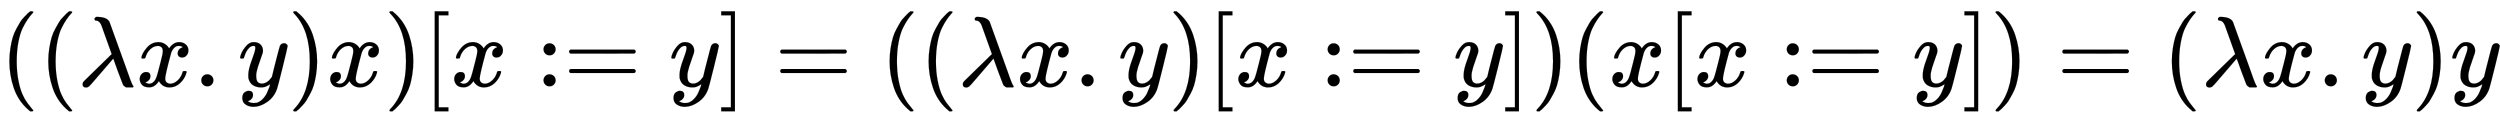 <svg xmlns:xlink="http://www.w3.org/1999/xlink" width="58.063ex" height="2.843ex" style="vertical-align: -0.838ex;" viewBox="0 -863.1 24999.3 1223.9" role="img" focusable="false" xmlns="http://www.w3.org/2000/svg" aria-labelledby="MathJax-SVG-1-Title">
<title id="MathJax-SVG-1-Title">{\displaystyle ((\lambda x.y)x)[x:=y]=((\lambda x.y)[x:=y])(x[x:=y])=(\lambda x.y)y}</title>
<defs aria-hidden="true">
<path stroke-width="1" id="E1-MJMAIN-28" d="M94 250Q94 319 104 381T127 488T164 576T202 643T244 695T277 729T302 750H315H319Q333 750 333 741Q333 738 316 720T275 667T226 581T184 443T167 250T184 58T225 -81T274 -167T316 -220T333 -241Q333 -250 318 -250H315H302L274 -226Q180 -141 137 -14T94 250Z"></path>
<path stroke-width="1" id="E1-MJMATHI-3BB" d="M166 673Q166 685 183 694H202Q292 691 316 644Q322 629 373 486T474 207T524 67Q531 47 537 34T546 15T551 6T555 2T556 -2T550 -11H482Q457 3 450 18T399 152L354 277L340 262Q327 246 293 207T236 141Q211 112 174 69Q123 9 111 -1T83 -12Q47 -12 47 20Q47 37 61 52T199 187Q229 216 266 252T321 306L338 322Q338 323 288 462T234 612Q214 657 183 657Q166 657 166 673Z"></path>
<path stroke-width="1" id="E1-MJMATHI-78" d="M52 289Q59 331 106 386T222 442Q257 442 286 424T329 379Q371 442 430 442Q467 442 494 420T522 361Q522 332 508 314T481 292T458 288Q439 288 427 299T415 328Q415 374 465 391Q454 404 425 404Q412 404 406 402Q368 386 350 336Q290 115 290 78Q290 50 306 38T341 26Q378 26 414 59T463 140Q466 150 469 151T485 153H489Q504 153 504 145Q504 144 502 134Q486 77 440 33T333 -11Q263 -11 227 52Q186 -10 133 -10H127Q78 -10 57 16T35 71Q35 103 54 123T99 143Q142 143 142 101Q142 81 130 66T107 46T94 41L91 40Q91 39 97 36T113 29T132 26Q168 26 194 71Q203 87 217 139T245 247T261 313Q266 340 266 352Q266 380 251 392T217 404Q177 404 142 372T93 290Q91 281 88 280T72 278H58Q52 284 52 289Z"></path>
<path stroke-width="1" id="E1-MJMAIN-2E" d="M78 60Q78 84 95 102T138 120Q162 120 180 104T199 61Q199 36 182 18T139 0T96 17T78 60Z"></path>
<path stroke-width="1" id="E1-MJMATHI-79" d="M21 287Q21 301 36 335T84 406T158 442Q199 442 224 419T250 355Q248 336 247 334Q247 331 231 288T198 191T182 105Q182 62 196 45T238 27Q261 27 281 38T312 61T339 94Q339 95 344 114T358 173T377 247Q415 397 419 404Q432 431 462 431Q475 431 483 424T494 412T496 403Q496 390 447 193T391 -23Q363 -106 294 -155T156 -205Q111 -205 77 -183T43 -117Q43 -95 50 -80T69 -58T89 -48T106 -45Q150 -45 150 -87Q150 -107 138 -122T115 -142T102 -147L99 -148Q101 -153 118 -160T152 -167H160Q177 -167 186 -165Q219 -156 247 -127T290 -65T313 -9T321 21L315 17Q309 13 296 6T270 -6Q250 -11 231 -11Q185 -11 150 11T104 82Q103 89 103 113Q103 170 138 262T173 379Q173 380 173 381Q173 390 173 393T169 400T158 404H154Q131 404 112 385T82 344T65 302T57 280Q55 278 41 278H27Q21 284 21 287Z"></path>
<path stroke-width="1" id="E1-MJMAIN-29" d="M60 749L64 750Q69 750 74 750H86L114 726Q208 641 251 514T294 250Q294 182 284 119T261 12T224 -76T186 -143T145 -194T113 -227T90 -246Q87 -249 86 -250H74Q66 -250 63 -250T58 -247T55 -238Q56 -237 66 -225Q221 -64 221 250T66 725Q56 737 55 738Q55 746 60 749Z"></path>
<path stroke-width="1" id="E1-MJMAIN-5B" d="M118 -250V750H255V710H158V-210H255V-250H118Z"></path>
<path stroke-width="1" id="E1-MJMAIN-3A" d="M78 370Q78 394 95 412T138 430Q162 430 180 414T199 371Q199 346 182 328T139 310T96 327T78 370ZM78 60Q78 84 95 102T138 120Q162 120 180 104T199 61Q199 36 182 18T139 0T96 17T78 60Z"></path>
<path stroke-width="1" id="E1-MJMAIN-3D" d="M56 347Q56 360 70 367H707Q722 359 722 347Q722 336 708 328L390 327H72Q56 332 56 347ZM56 153Q56 168 72 173H708Q722 163 722 153Q722 140 707 133H70Q56 140 56 153Z"></path>
<path stroke-width="1" id="E1-MJMAIN-5D" d="M22 710V750H159V-250H22V-210H119V710H22Z"></path>
</defs>
<g stroke="currentColor" fill="currentColor" stroke-width="0" transform="matrix(1 0 0 -1 0 0)" aria-hidden="true">
 <use xlink:href="#E1-MJMAIN-28" x="0" y="0"></use>
 <use xlink:href="#E1-MJMAIN-28" x="389" y="0"></use>
 <use xlink:href="#E1-MJMATHI-3BB" x="779" y="0"></use>
 <use xlink:href="#E1-MJMATHI-78" x="1362" y="0"></use>
 <use xlink:href="#E1-MJMAIN-2E" x="1935" y="0"></use>
 <use xlink:href="#E1-MJMATHI-79" x="2380" y="0"></use>
 <use xlink:href="#E1-MJMAIN-29" x="2877" y="0"></use>
 <use xlink:href="#E1-MJMATHI-78" x="3267" y="0"></use>
 <use xlink:href="#E1-MJMAIN-29" x="3839" y="0"></use>
 <use xlink:href="#E1-MJMAIN-5B" x="4229" y="0"></use>
 <use xlink:href="#E1-MJMATHI-78" x="4507" y="0"></use>
<g transform="translate(5357,0)">
 <use xlink:href="#E1-MJMAIN-3A"></use>
 <use xlink:href="#E1-MJMAIN-3D" x="278" y="0"></use>
</g>
 <use xlink:href="#E1-MJMATHI-79" x="6692" y="0"></use>
 <use xlink:href="#E1-MJMAIN-5D" x="7190" y="0"></use>
 <use xlink:href="#E1-MJMAIN-3D" x="7746" y="0"></use>
 <use xlink:href="#E1-MJMAIN-28" x="8802" y="0"></use>
 <use xlink:href="#E1-MJMAIN-28" x="9192" y="0"></use>
 <use xlink:href="#E1-MJMATHI-3BB" x="9581" y="0"></use>
 <use xlink:href="#E1-MJMATHI-78" x="10165" y="0"></use>
 <use xlink:href="#E1-MJMAIN-2E" x="10737" y="0"></use>
 <use xlink:href="#E1-MJMATHI-79" x="11182" y="0"></use>
 <use xlink:href="#E1-MJMAIN-29" x="11680" y="0"></use>
 <use xlink:href="#E1-MJMAIN-5B" x="12069" y="0"></use>
 <use xlink:href="#E1-MJMATHI-78" x="12348" y="0"></use>
<g transform="translate(13198,0)">
 <use xlink:href="#E1-MJMAIN-3A"></use>
 <use xlink:href="#E1-MJMAIN-3D" x="278" y="0"></use>
</g>
 <use xlink:href="#E1-MJMATHI-79" x="14533" y="0"></use>
 <use xlink:href="#E1-MJMAIN-5D" x="15030" y="0"></use>
 <use xlink:href="#E1-MJMAIN-29" x="15309" y="0"></use>
 <use xlink:href="#E1-MJMAIN-28" x="15698" y="0"></use>
 <use xlink:href="#E1-MJMATHI-78" x="16088" y="0"></use>
 <use xlink:href="#E1-MJMAIN-5B" x="16660" y="0"></use>
 <use xlink:href="#E1-MJMATHI-78" x="16939" y="0"></use>
<g transform="translate(17789,0)">
 <use xlink:href="#E1-MJMAIN-3A"></use>
 <use xlink:href="#E1-MJMAIN-3D" x="278" y="0"></use>
</g>
 <use xlink:href="#E1-MJMATHI-79" x="19124" y="0"></use>
 <use xlink:href="#E1-MJMAIN-5D" x="19622" y="0"></use>
 <use xlink:href="#E1-MJMAIN-29" x="19900" y="0"></use>
 <use xlink:href="#E1-MJMAIN-3D" x="20567" y="0"></use>
 <use xlink:href="#E1-MJMAIN-28" x="21624" y="0"></use>
 <use xlink:href="#E1-MJMATHI-3BB" x="22013" y="0"></use>
 <use xlink:href="#E1-MJMATHI-78" x="22597" y="0"></use>
 <use xlink:href="#E1-MJMAIN-2E" x="23169" y="0"></use>
 <use xlink:href="#E1-MJMATHI-79" x="23614" y="0"></use>
 <use xlink:href="#E1-MJMAIN-29" x="24112" y="0"></use>
 <use xlink:href="#E1-MJMATHI-79" x="24501" y="0"></use>
</g>
</svg>